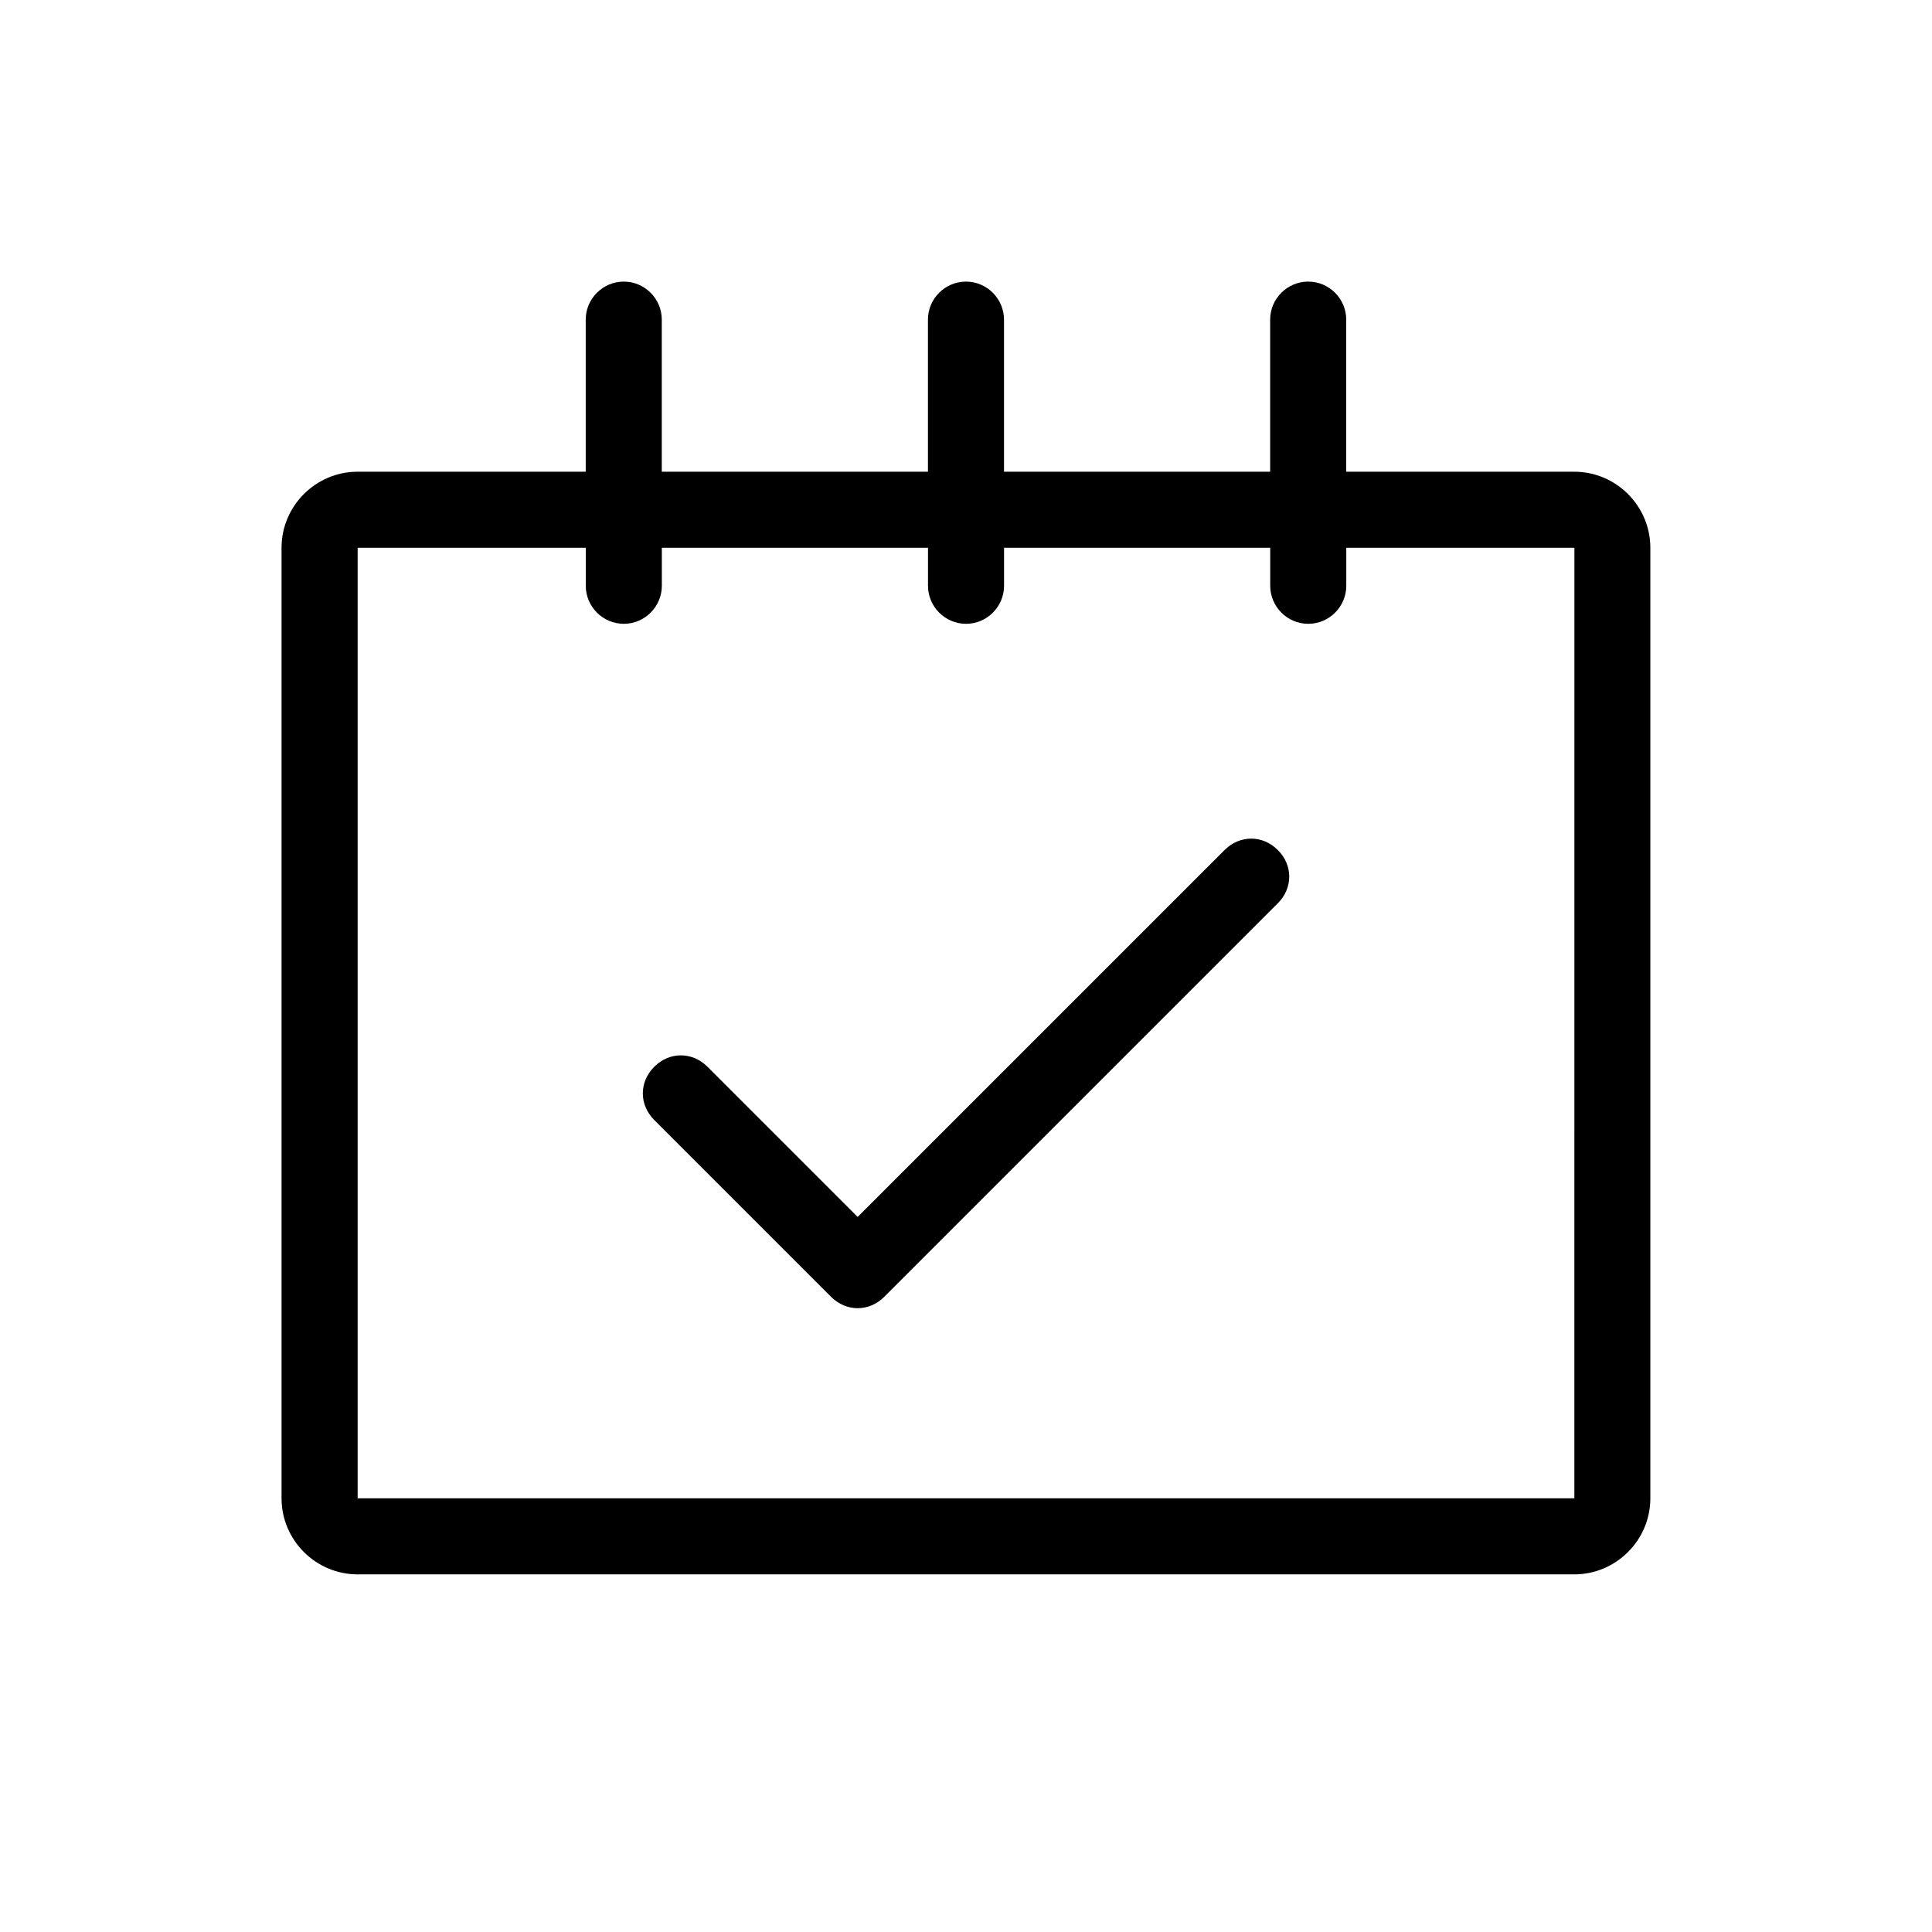 <?xml version="1.0" encoding="UTF-8"?>
<!-- Uploaded to: SVG Repo, www.svgrepo.com, Generator: SVG Repo Mixer Tools -->
<svg fill="#000000" width="800px" height="800px" version="1.1" viewBox="144 144 512 512" xmlns="http://www.w3.org/2000/svg">
 <g>
  <path d="m561.22 269.01h-60.457v-40.305c0-5.543-4.535-10.078-10.078-10.078-5.543 0-10.078 4.535-10.078 10.078v40.305h-70.535v-40.305c0-5.543-4.535-10.078-10.078-10.078-5.543 0-10.078 4.535-10.078 10.078v40.305h-70.535v-40.305c0-5.543-4.535-10.078-10.078-10.078s-10.078 4.535-10.078 10.078v40.305h-60.457c-11.082 0-20.152 9.07-20.152 20.152v251.91c0 11.082 9.07 20.152 20.152 20.152h322.44c11.082 0 20.152-9.07 20.152-20.152v-251.91c0-11.082-9.07-20.152-20.152-20.152zm0 272.06h-322.44v-251.91h60.457v10.078c0 5.543 4.535 10.078 10.078 10.078 5.543 0 10.078-4.535 10.078-10.078v-10.078h70.535v10.078c0 5.543 4.535 10.078 10.078 10.078 5.543 0 10.078-4.535 10.078-10.078v-10.078h70.535v10.078c0 5.543 4.535 10.078 10.078 10.078s10.078-4.535 10.078-10.078v-10.078h60.457z"/>
  <path d="m468.52 369.27-97.234 97.234-39.801-39.801c-4.031-4.031-10.078-4.031-14.105 0-4.031 4.031-4.031 10.078 0 14.105l46.855 46.855c2.016 2.016 4.535 3.023 7.055 3.023 2.519 0 5.039-1.008 7.055-3.023l104.29-104.29c4.031-4.031 4.031-10.078 0-14.105-4.031-4.031-10.078-4.031-14.105 0z"/>
 </g>
</svg>